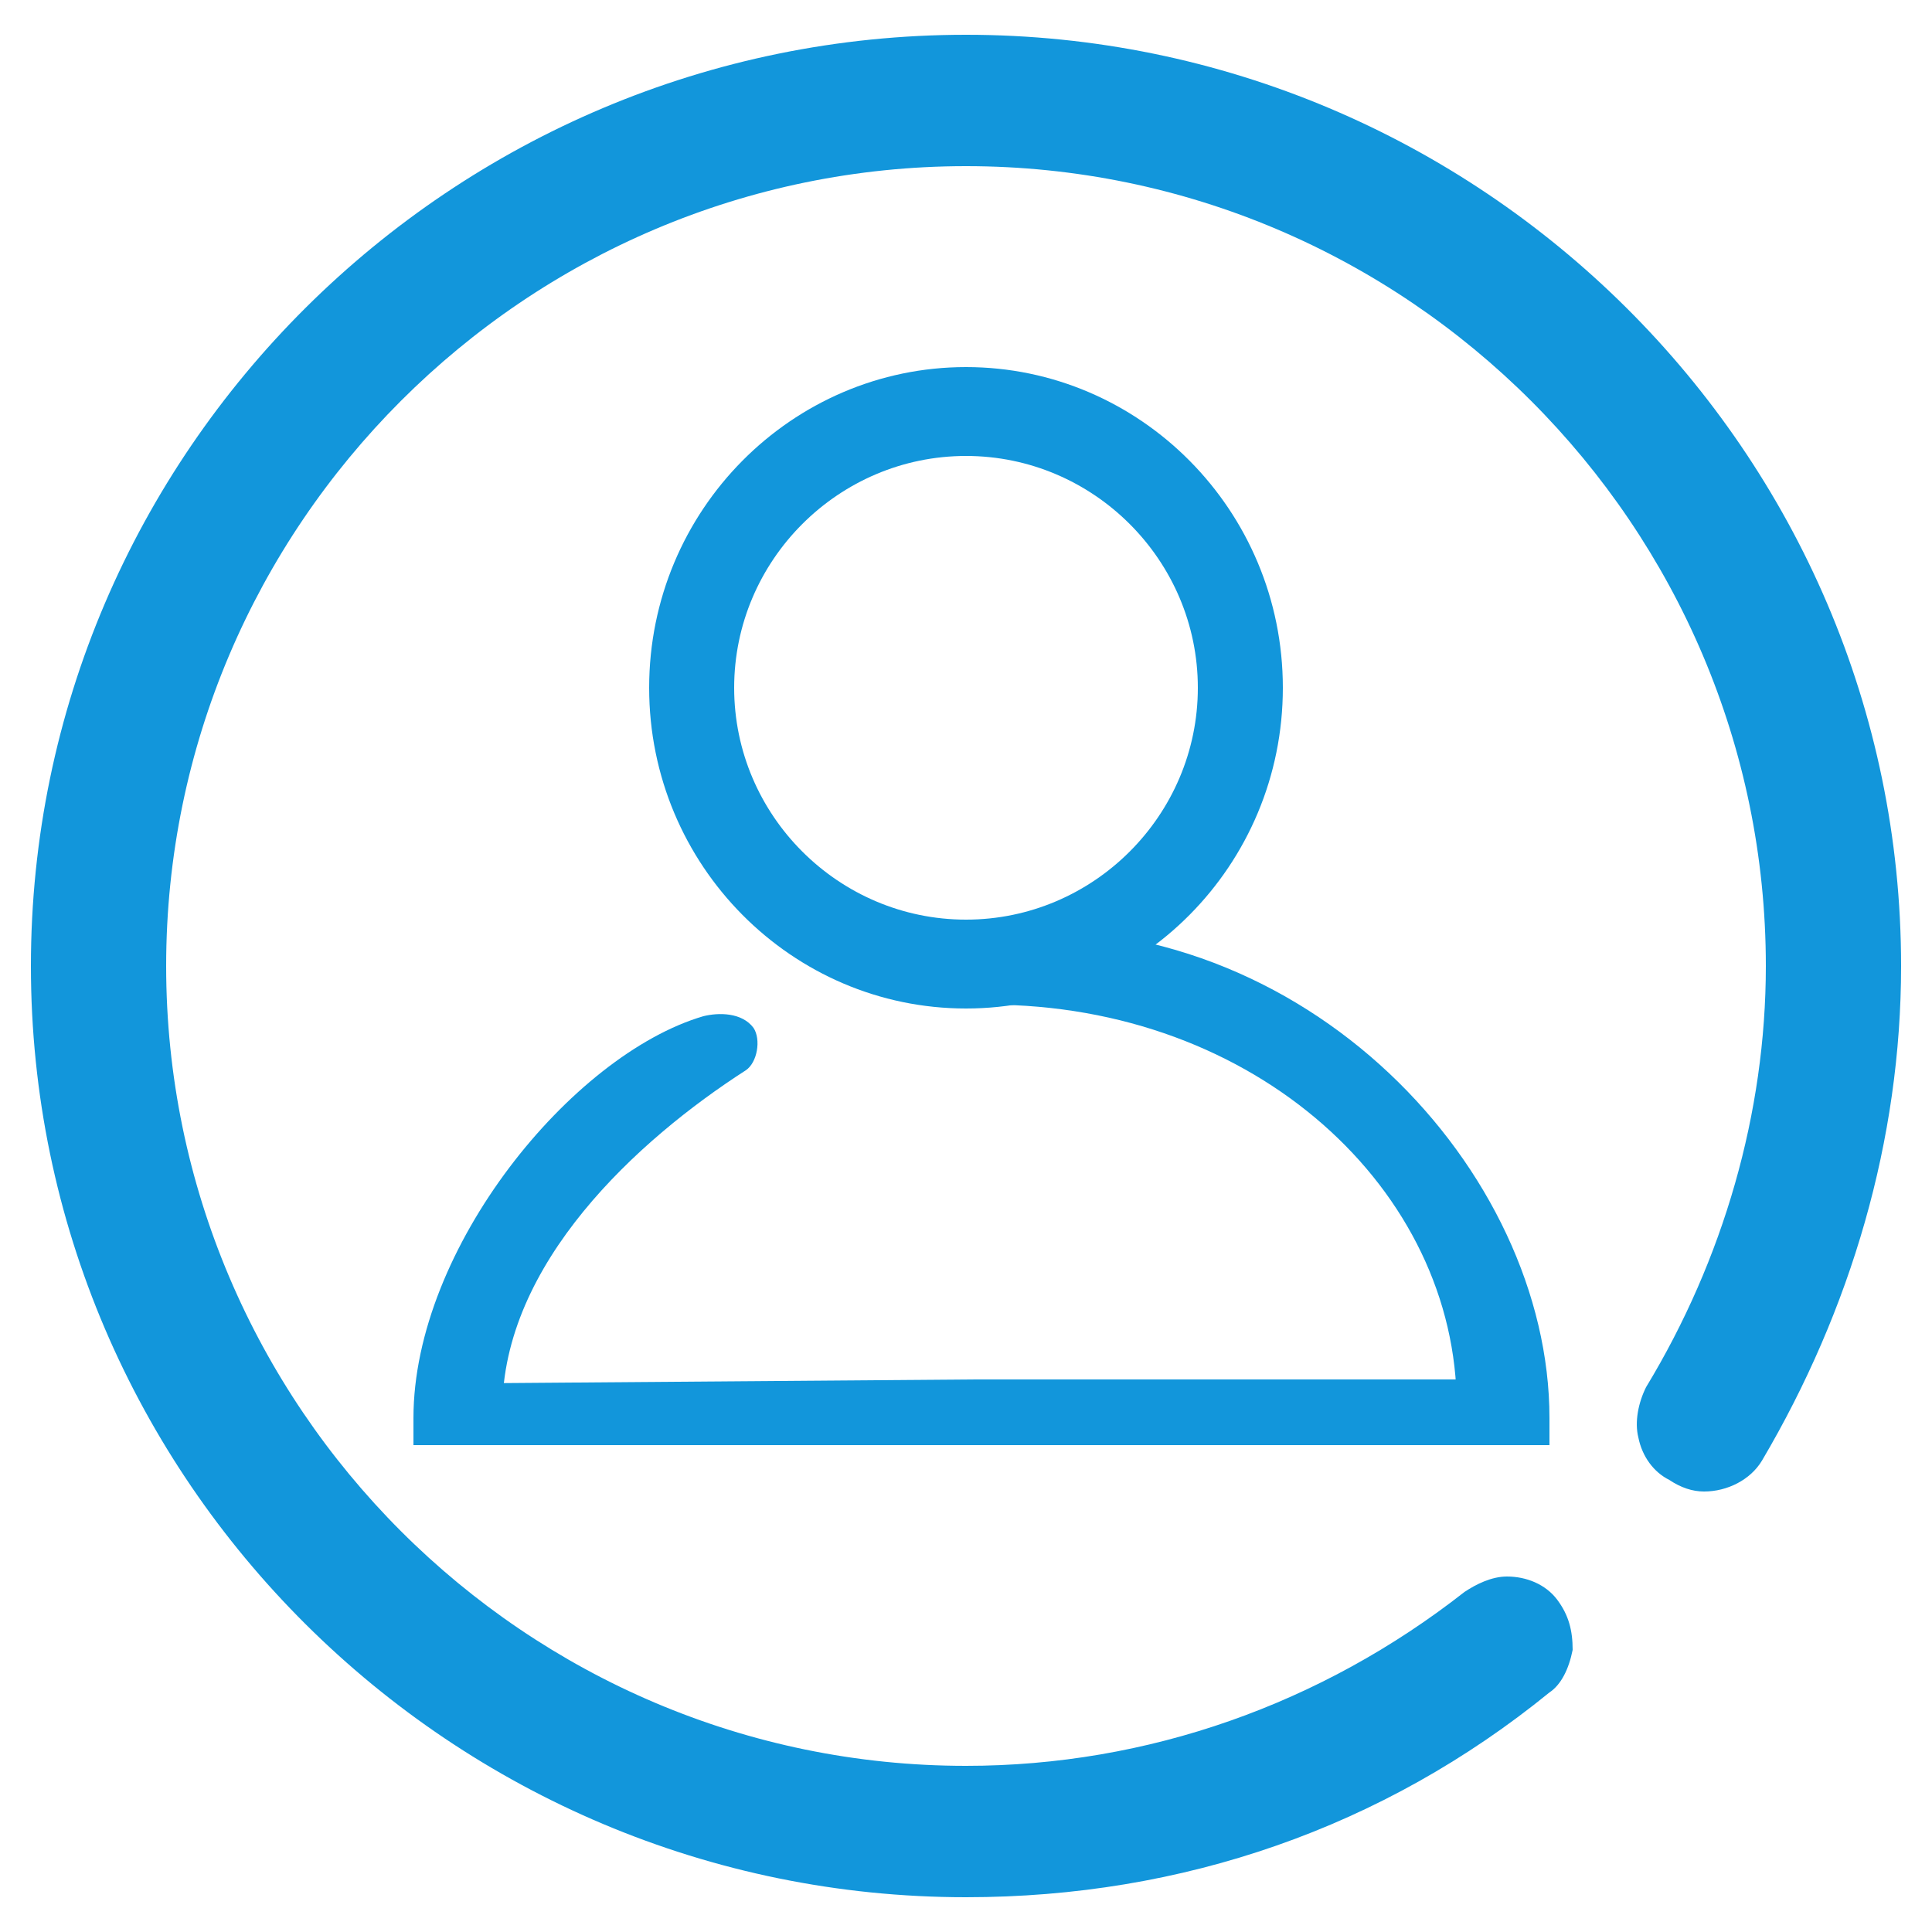 <?xml version="1.0" encoding="utf-8"?>
<!-- Generator: Adobe Illustrator 25.2.1, SVG Export Plug-In . SVG Version: 6.00 Build 0)  -->
<svg version="1.1" id="图层_1" xmlns="http://www.w3.org/2000/svg" xmlns:xlink="http://www.w3.org/1999/xlink" x="0px" y="0px"
	 viewBox="0 0 50 50" style="enable-background:new 0 0 50 50;" xml:space="preserve"  width="50" height="50">
<style type="text/css">
	.st0{fill:#1296DB;}
</style>
<path class="st0" d="M25,9.5c-4.5,0-8.2,3.7-8.2,8.3c0,4.6,3.7,8.3,8.2,8.3c4.5,0,8.2-3.7,8.2-8.3C33.2,13.2,29.5,9.5,25,9.5z
	 M25,23.8c-3.3,0-6-2.7-6-6c0-3.3,2.7-6,6-6c3.3,0,6,2.7,6,6C31,21.1,28.3,23.8,25,23.8z"/>
<path class="st0" d="M10.7,36.7v0.7h0.7l13.4,0l14.6,0h0.7v-0.7c0-6.4-6.3-13.2-14.3-12.6c-0.5,0-1.1,0.4-1.6,0.5
	c-0.4,0,0.6,0.4,0.7,0.8c0.4,0,0.3,0.6,0.7,0.6c6.9,0,12.1,4.8,12.1,10.4l0.7-0.7l-13.2,0l-12.9,0.1l0.7,0.7c0-3.8,3.5-7,6.3-8.8
	c0.3-0.2,0.4-0.8,0.2-1.1c-0.3-0.4-0.9-0.4-1.3-0.3C14.8,27.3,10.7,32.3,10.7,36.7"/>
<path class="st0" d="M25,48.8C11.9,48.8,1.1,38.1,1.1,25C1.1,11.9,11.9,1.2,25,1.2c13.2,0,23.9,10.7,23.9,23.8
	c0,4.5-1.2,8.8-3.6,12.6c-0.3,0.4-0.7,0.7-1.2,0.7l0,0c-0.3,0-0.5-0.1-0.7-0.2c-0.3-0.2-0.5-0.5-0.6-0.9c-0.1-0.4,0-0.7,0.2-1.1
	c2.1-3.3,3.2-7.2,3.2-11.1c0-11.6-9.4-21-21-21C13.4,4,4,13.4,4,25c0,11.6,9.4,21,21,21c4.8,0,9.3-1.6,13.1-4.6
	c0.2-0.2,0.6-0.3,0.9-0.3c0.4,0,0.8,0.2,1.1,0.5c0.2,0.3,0.3,0.7,0.3,1c0,0.4-0.2,0.7-0.5,0.9C35.6,47,30.5,48.8,25,48.8z"/>
<path class="st0" d="M25,48.8C11.9,48.8,1.1,38.2,1.1,25C1.1,11.8,11.9,1.2,25,1.2S48.9,11.8,48.9,25c0,4.5-1.2,8.8-3.6,12.6
	c-0.3,0.4-0.7,0.7-1.2,0.7c0,0,0,0,0,0c-0.3,0-0.5-0.1-0.8-0.2c-0.3-0.2-0.6-0.5-0.6-0.9c-0.1-0.4,0-0.8,0.2-1.1
	c2.1-3.3,3.2-7.2,3.2-11.1c0-11.6-9.4-21-21-21C13.4,4,4,13.4,4,25c0,11.6,9.4,21,21,21c4.8,0,9.3-1.6,13.1-4.6
	c0.3-0.2,0.6-0.3,0.9-0.3c0.4,0,0.8,0.2,1.1,0.5c0.2,0.3,0.3,0.7,0.3,1.1c0,0.4-0.2,0.7-0.5,0.9C35.6,47.1,30.5,48.8,25,48.8z"/>
<path class="st0" d="M25,49.1C11.7,49.1,0.8,38.3,0.8,25C0.8,11.7,11.7,0.9,25,0.9c13.3,0,24.2,10.8,24.2,24.1
	c0,4.5-1.3,8.9-3.6,12.8c-0.3,0.5-0.9,0.8-1.5,0.8c-0.3,0-0.6-0.1-0.9-0.3c-0.4-0.2-0.7-0.6-0.8-1.1c-0.1-0.4,0-0.9,0.2-1.3
	c2-3.3,3.1-7.1,3.1-10.9c0-11.4-9.3-20.7-20.7-20.7C13.6,4.3,4.3,13.6,4.3,25c0,11.4,9.3,20.7,20.7,20.7c4.7,0,9.2-1.6,12.9-4.5
	c0.3-0.2,0.7-0.4,1.1-0.4c0.5,0,1,0.2,1.3,0.6c0.3,0.4,0.4,0.8,0.4,1.3c-0.1,0.5-0.3,0.9-0.6,1.1C35.8,47.3,30.6,49.1,25,49.1z"/>
<path class="st0" d="M25,1.4C12,1.4,1.4,12,1.4,25C1.4,38,12,48.6,25,48.6c5.4,0,10.6-1.8,14.7-5.1c0.5-0.4,0.6-1.1,0.2-1.6
	c-0.4-0.5-1.1-0.6-1.6-0.2c-3.7,3-8.4,4.6-13.3,4.6C13.3,46.3,3.7,36.7,3.7,25C3.7,13.3,13.3,3.7,25,3.7S46.3,13.3,46.3,25
	c0,4-1.1,7.9-3.2,11.2c-0.3,0.5-0.2,1.2,0.4,1.6c0.5,0.3,1.2,0.2,1.6-0.4c2.3-3.7,3.6-8,3.6-12.5C48.6,12,38.1,1.4,25,1.4z"/>
</svg>
